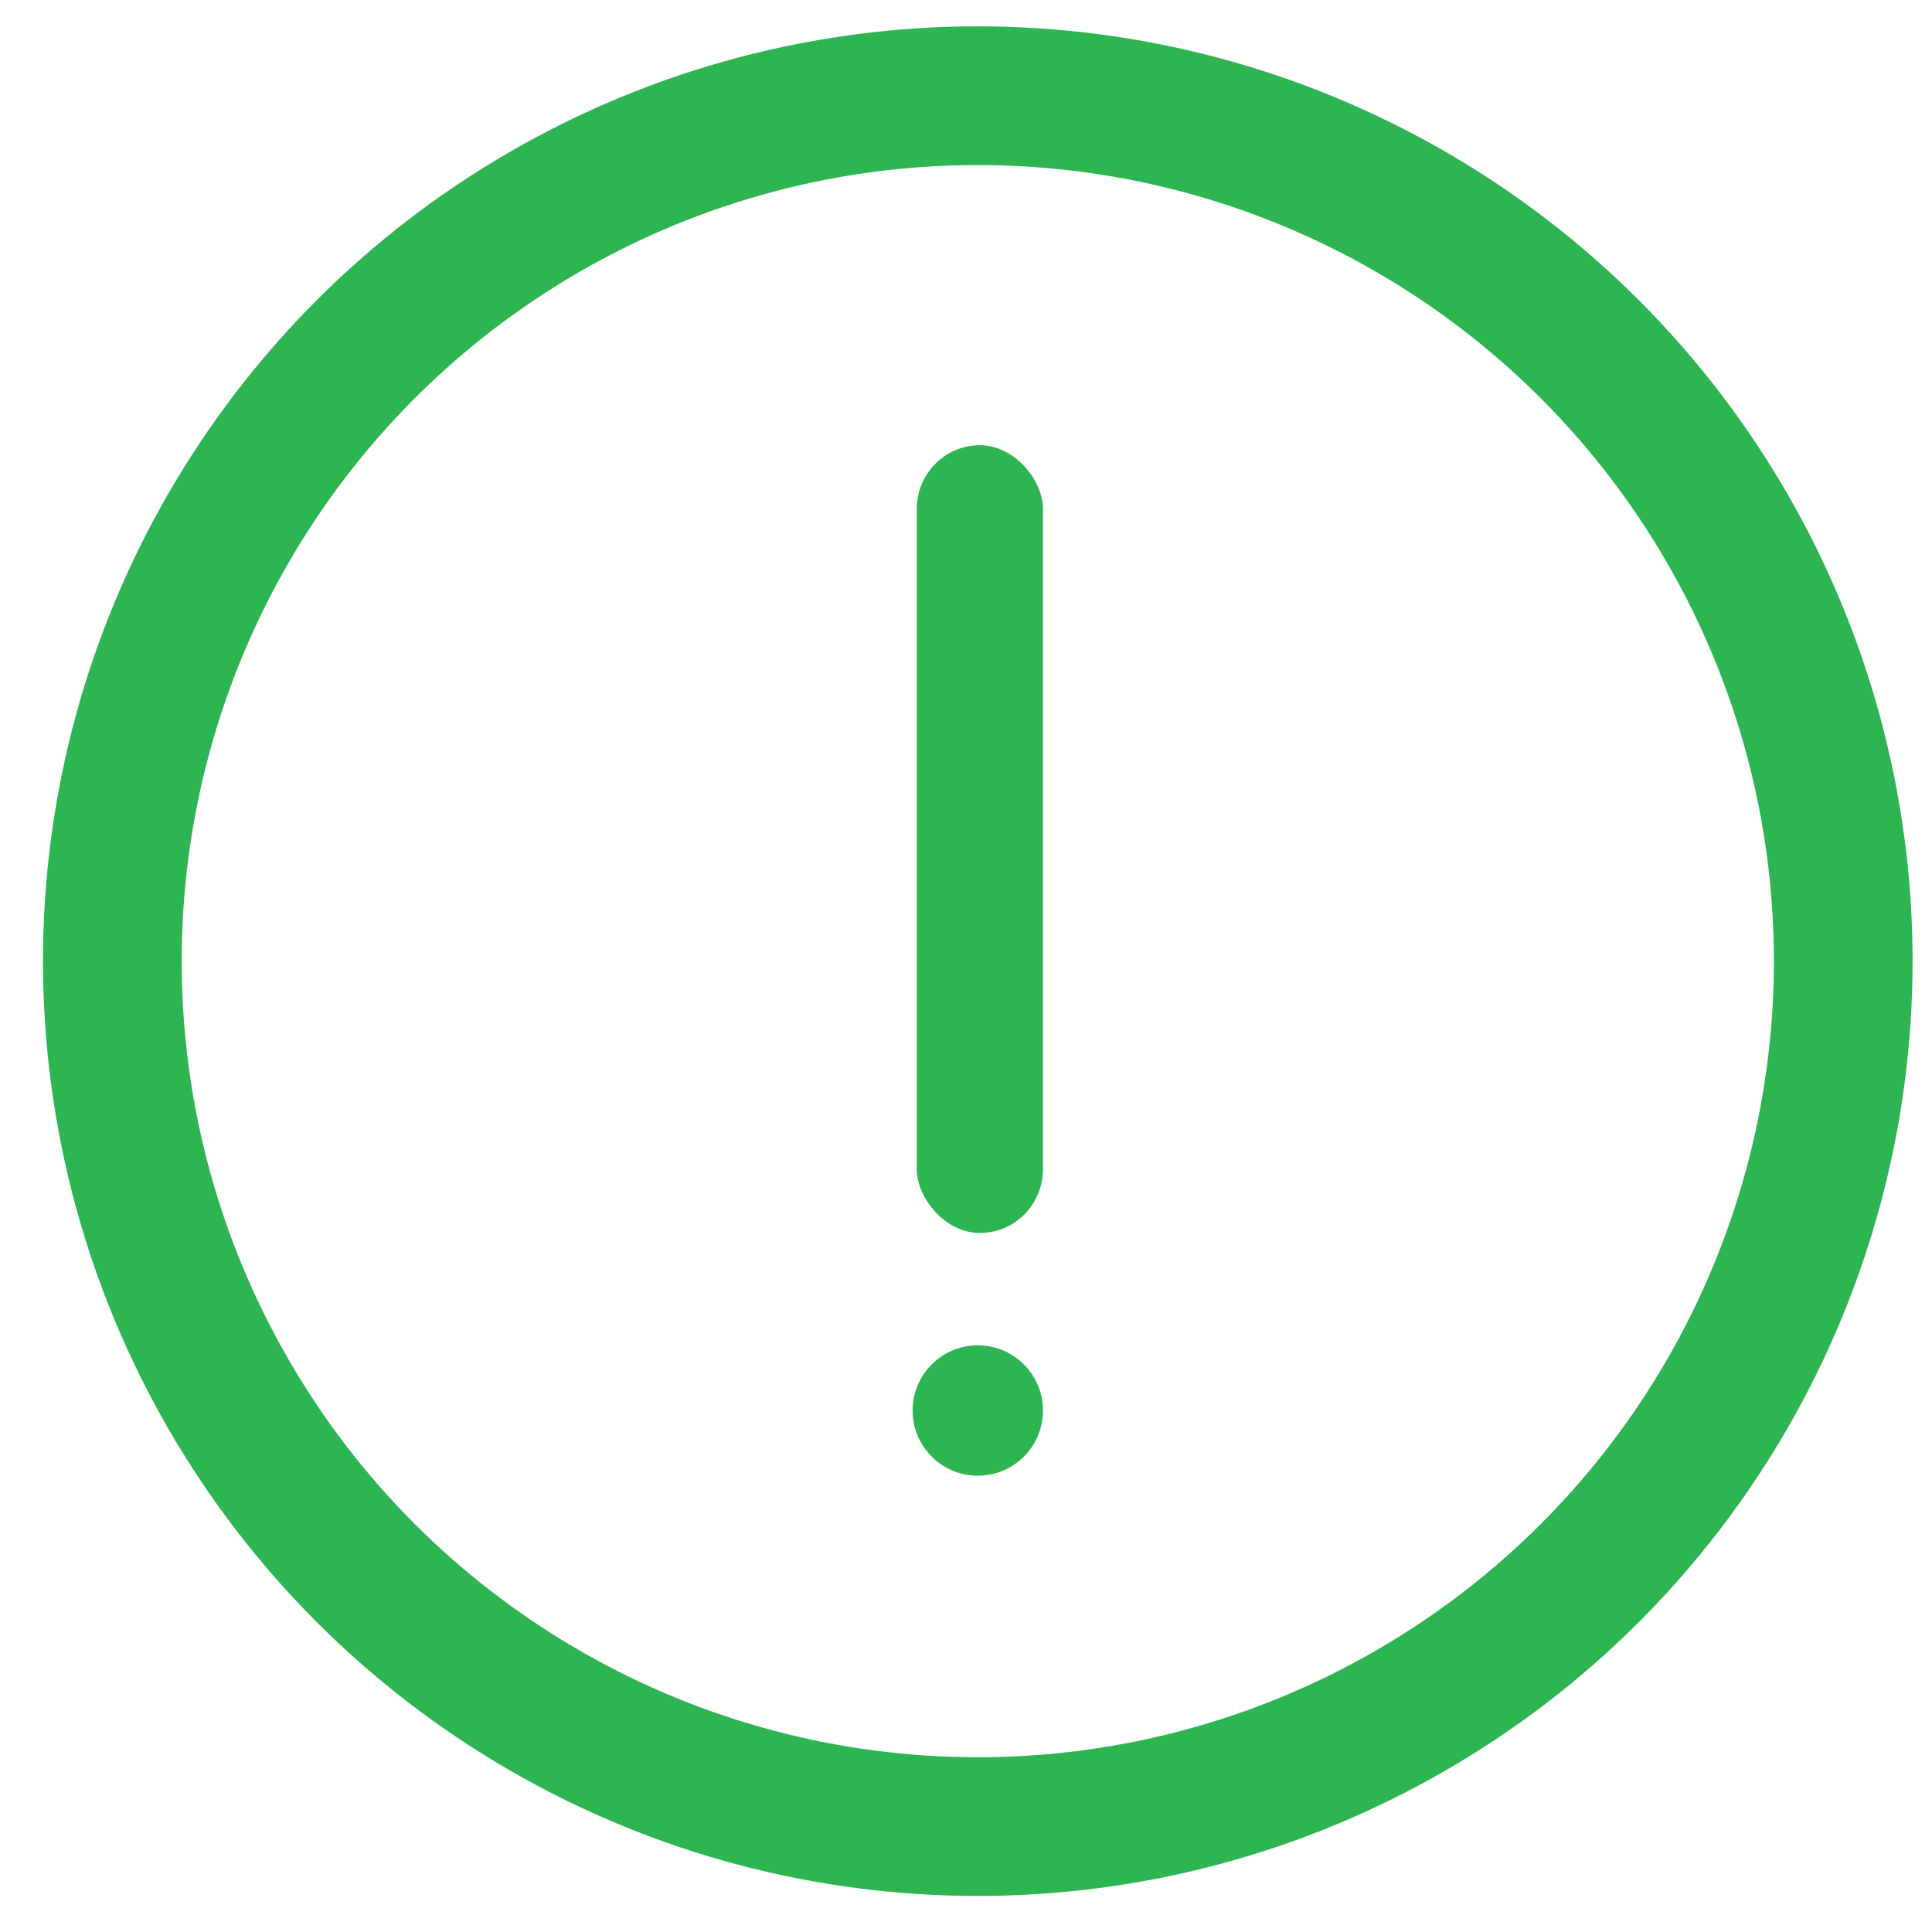 <svg id="Layer_1" data-name="Layer 1" xmlns="http://www.w3.org/2000/svg" viewBox="0 0 13.93 13.93"><defs><style>.cls-1{fill:none;stroke:#2db552;stroke-miterlimit:10;}.cls-2{fill:#2db552;}</style></defs><title>icon_warning02</title><circle class="cls-1" cx="7.05" cy="6.93" r="6.24"/><rect class="cls-2" x="6.61" y="3.21" width="0.91" height="5.68" rx="0.46" ry="0.46"/><circle class="cls-2" cx="7.05" cy="10.17" r="0.47"/></svg>